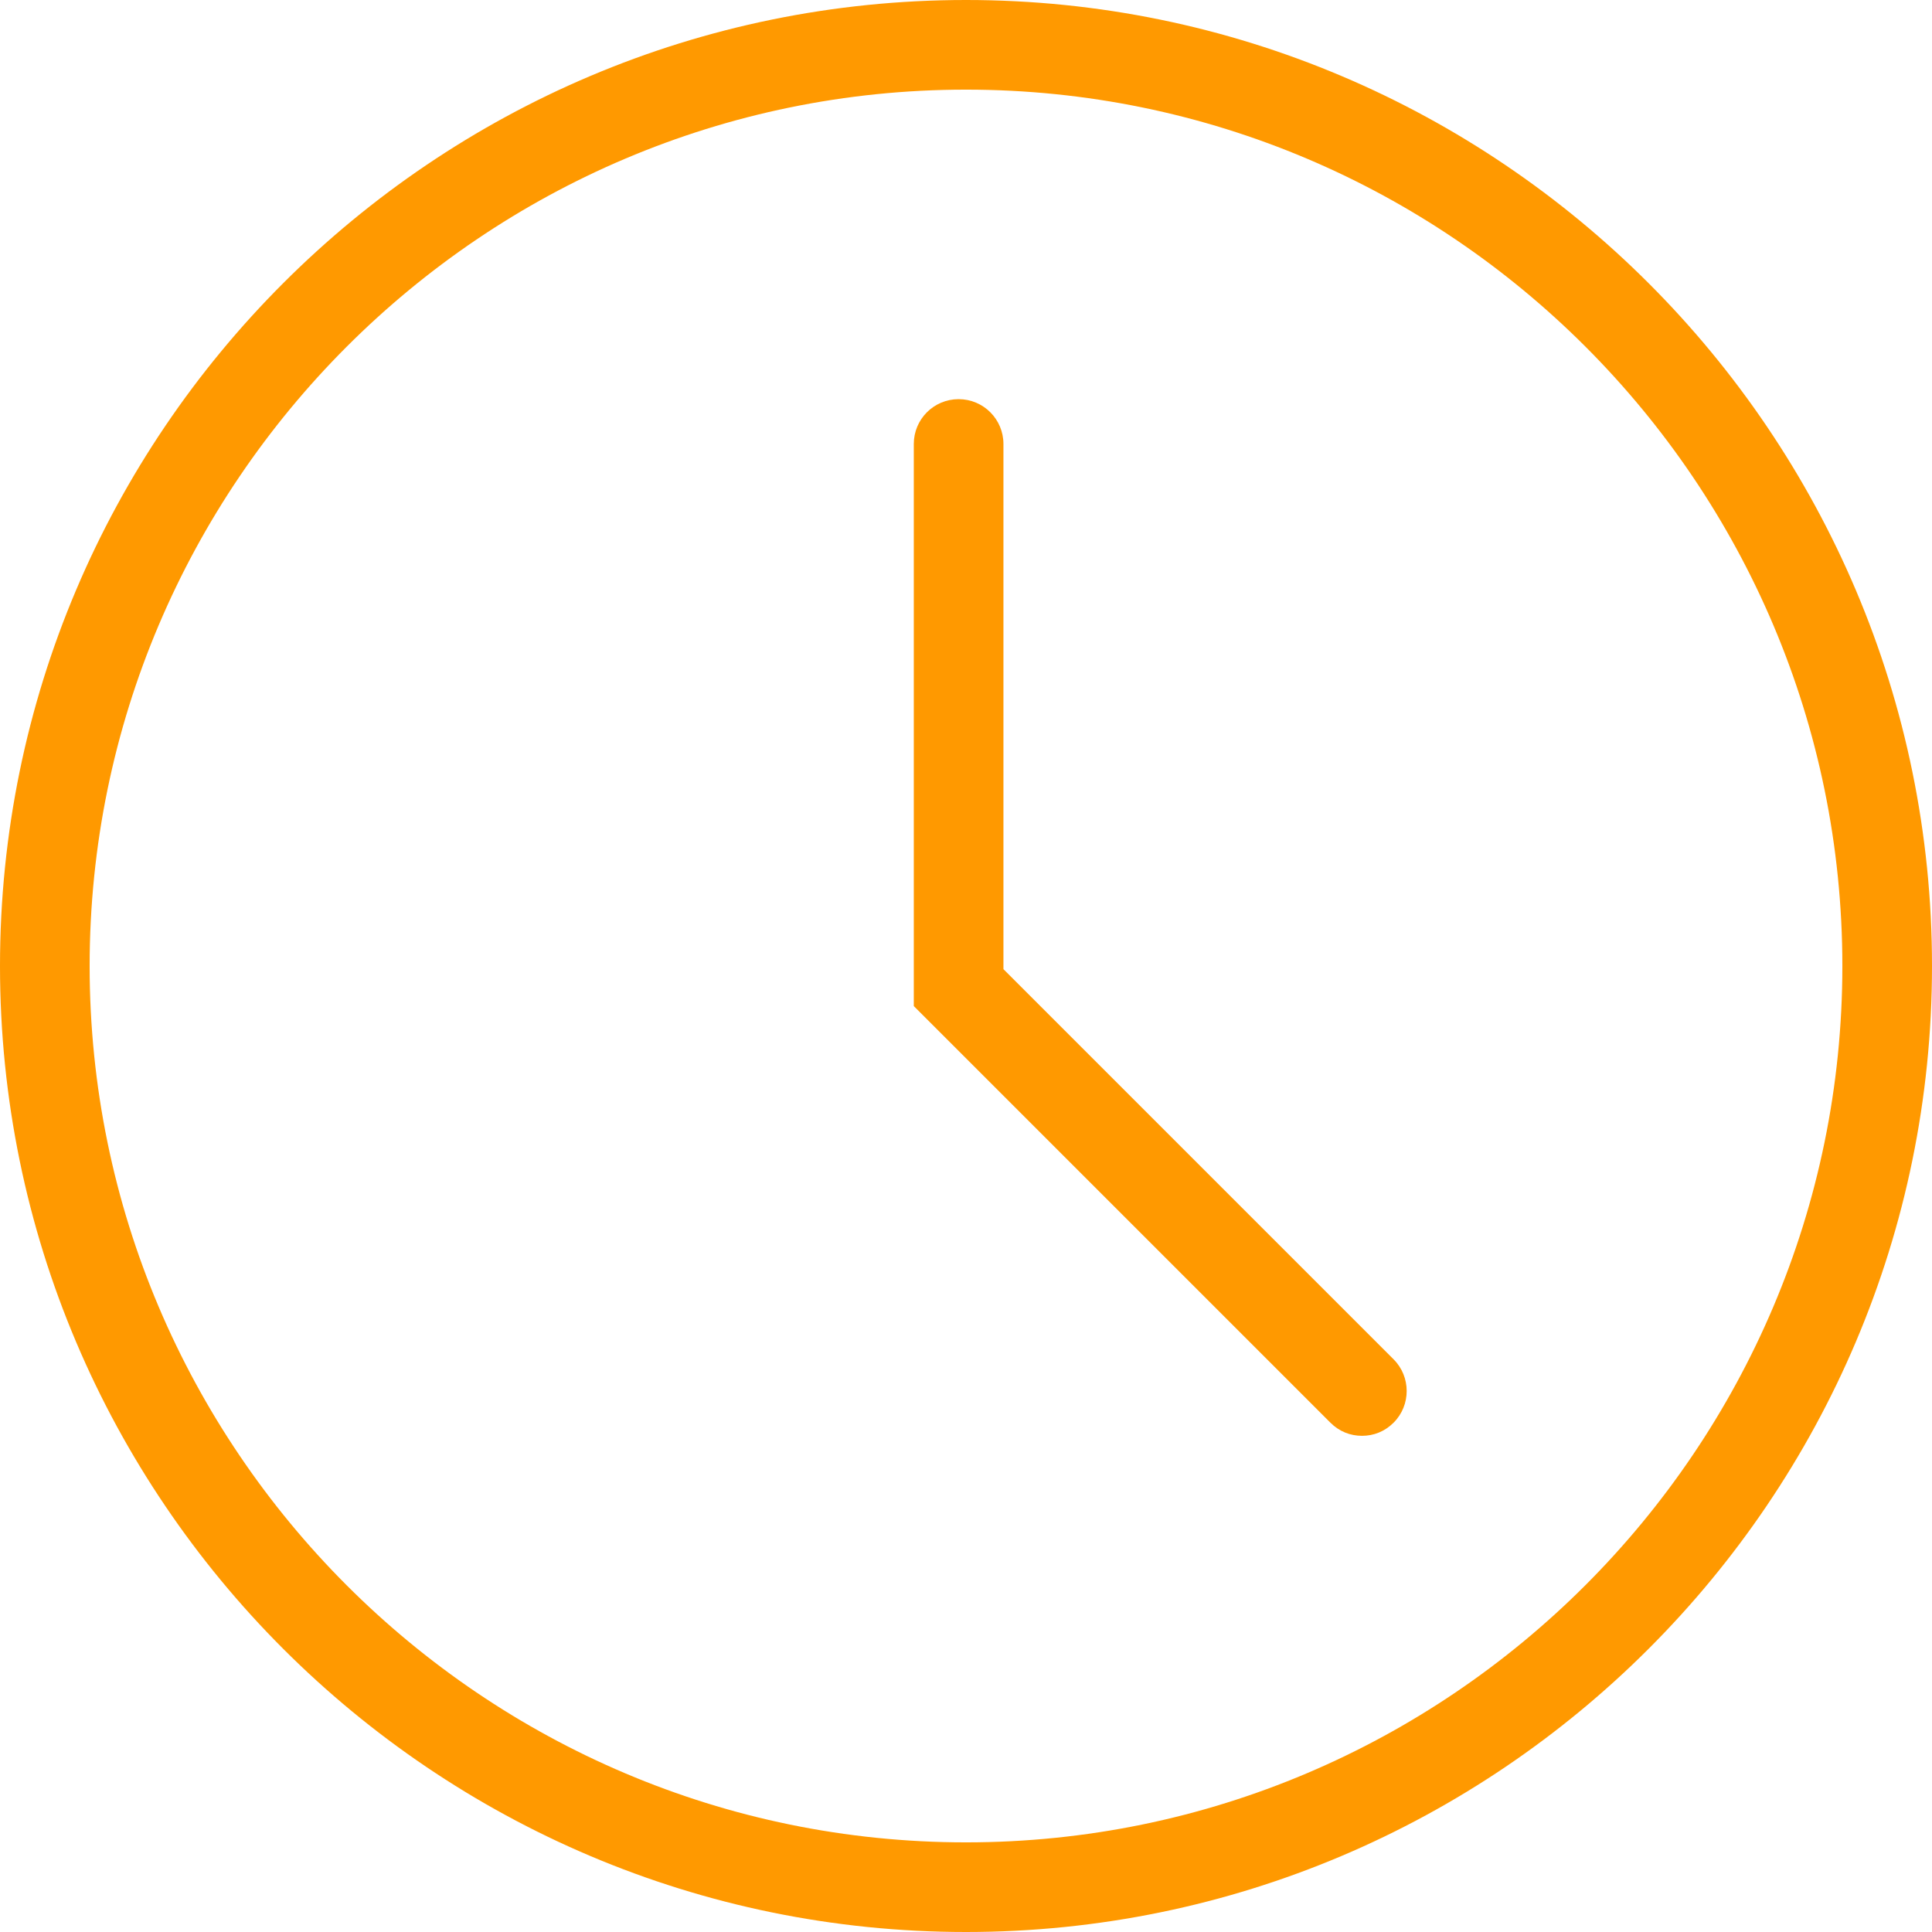 <?xml version="1.0" encoding="UTF-8"?><svg id="b" xmlns="http://www.w3.org/2000/svg" viewBox="0 0 36.64 36.64"><defs><style>.d{fill:#f90;}</style></defs><g id="c"><path class="d" d="M25.83,27.23c-.22,0-.43-.08-.6-.25l-7.9-7.9V8.42c0-.47,.38-.85,.85-.85s.85,.38,.85,.85v9.96l7.4,7.4c.33,.33,.33,.87,0,1.2-.17,.17-.38,.25-.6,.25Z"/><path class="d" d="M18.32,36.64C8.22,36.64,0,28.43,0,18.32S8.22,0,18.32,0s18.32,8.22,18.32,18.32-8.22,18.32-18.32,18.32ZM18.32,1.7C9.16,1.7,1.7,9.16,1.7,18.32s7.46,16.62,16.62,16.62,16.62-7.46,16.62-16.62S27.49,1.7,18.32,1.7Z"/></g></svg>